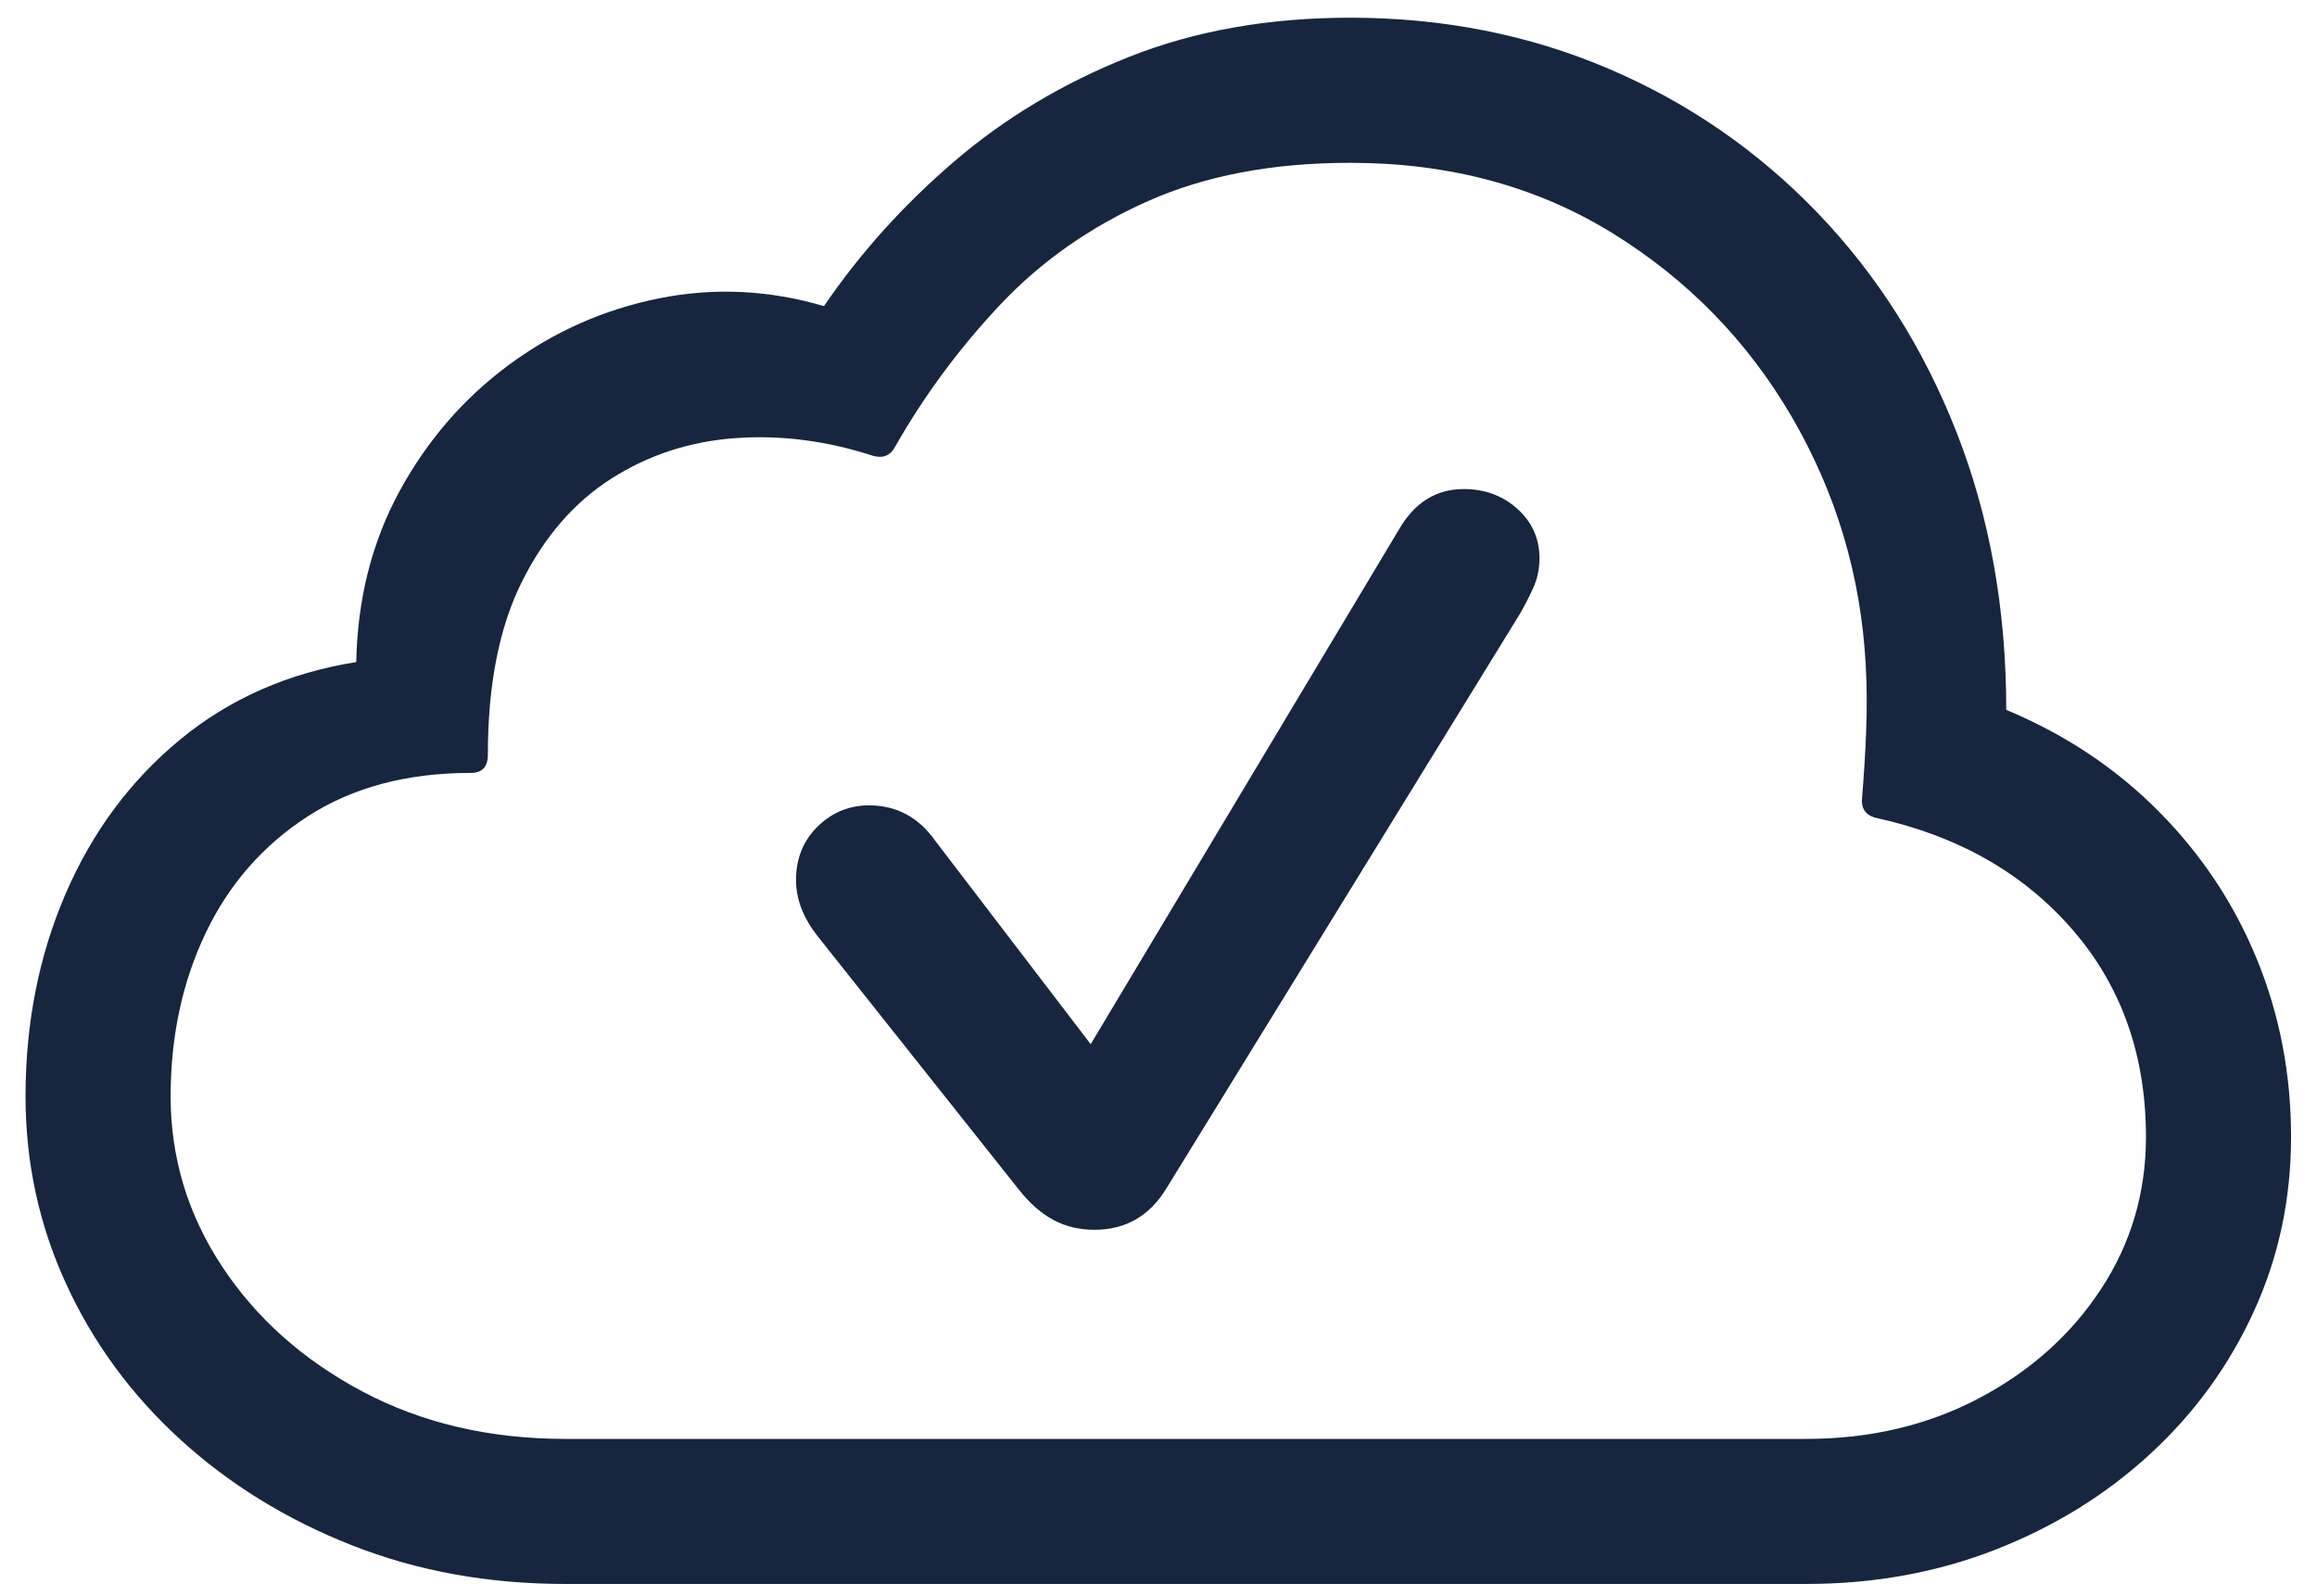 <?xml version="1.0" encoding="UTF-8"?>
<svg width="45px" height="31px" viewBox="0 0 45 31" version="1.1" xmlns="http://www.w3.org/2000/svg" xmlns:xlink="http://www.w3.org/1999/xlink">
    <title>cloud-icon</title>
    <g id="Website" stroke="none" stroke-width="1" fill="none" fill-rule="evenodd">
        <g id="Desktop-HD-Copy" transform="translate(-905, -4540)" fill="#17253F" fill-rule="nonzero">
            <g id="Features" transform="translate(0, 3423)">
                <g transform="translate(474, 238)" id="Mapping-Selection-Copy-2">
                    <g transform="translate(398, 840)">
                        <g id="cloud-icon" transform="translate(33.496, 39.344)">
                            <path d="M34.584,30.418 C35.902,30.418 37.133,30.194 38.277,29.745 C39.42,29.295 40.421,28.674 41.278,27.881 C42.136,27.087 42.804,26.165 43.282,25.115 C43.761,24.065 44,22.939 44,21.737 C44,20.512 43.778,19.36 43.335,18.281 C42.892,17.202 42.256,16.245 41.427,15.411 C40.599,14.576 39.613,13.92 38.469,13.442 C38.469,11.493 38.149,9.699 37.507,8.06 C36.865,6.42 35.964,4.997 34.803,3.789 C33.642,2.582 32.288,1.648 30.742,0.989 C29.196,0.33 27.525,0 25.728,0 C24.141,0 22.709,0.254 21.431,0.761 C20.154,1.269 19.022,1.946 18.036,2.792 C17.05,3.637 16.207,4.574 15.507,5.601 C14.433,5.286 13.363,5.236 12.295,5.452 C11.228,5.668 10.256,6.099 9.381,6.747 C8.506,7.395 7.8,8.211 7.263,9.197 C6.727,10.183 6.447,11.289 6.423,12.514 C5.105,12.724 3.964,13.226 3.002,14.019 C2.039,14.813 1.298,15.81 0.779,17.012 C0.26,18.214 0,19.526 0,20.95 C0,22.233 0.263,23.447 0.788,24.59 C1.313,25.734 2.051,26.74 3.002,27.609 C3.953,28.479 5.064,29.164 6.336,29.666 C7.608,30.168 8.99,30.418 10.484,30.418 L34.584,30.418 Z M34.584,27.601 L10.484,27.601 C9.014,27.601 7.701,27.294 6.546,26.682 C5.391,26.069 4.481,25.258 3.815,24.249 C3.15,23.24 2.818,22.14 2.818,20.95 C2.818,19.783 3.045,18.724 3.5,17.773 C3.955,16.822 4.618,16.067 5.487,15.507 C6.356,14.947 7.409,14.667 8.646,14.667 C8.868,14.667 8.979,14.55 8.979,14.317 C8.979,12.963 9.197,11.846 9.635,10.965 C10.072,10.084 10.653,9.413 11.376,8.952 C12.1,8.491 12.902,8.229 13.783,8.165 C14.664,8.101 15.553,8.214 16.452,8.506 C16.65,8.564 16.796,8.506 16.889,8.331 C17.461,7.327 18.144,6.406 18.937,5.566 C19.731,4.726 20.684,4.058 21.799,3.562 C22.913,3.066 24.223,2.818 25.728,2.818 C27.641,2.818 29.333,3.27 30.804,4.174 C32.274,5.078 33.44,6.272 34.304,7.753 C35.167,9.235 35.646,10.84 35.739,12.566 C35.762,12.975 35.765,13.404 35.748,13.853 C35.73,14.302 35.704,14.731 35.669,15.139 C35.646,15.361 35.739,15.495 35.949,15.542 C37.536,15.892 38.805,16.615 39.756,17.712 C40.707,18.809 41.182,20.151 41.182,21.737 C41.182,22.823 40.89,23.809 40.307,24.695 C39.724,25.582 38.933,26.288 37.936,26.813 C36.938,27.338 35.821,27.601 34.584,27.601 Z M20.757,23.54 C21.364,23.54 21.831,23.272 22.158,22.735 L29.018,11.586 C29.1,11.446 29.185,11.283 29.272,11.096 C29.36,10.91 29.403,10.711 29.403,10.501 C29.403,10.116 29.26,9.795 28.975,9.539 C28.689,9.282 28.342,9.154 27.933,9.154 C27.396,9.154 26.976,9.416 26.673,9.941 L20.687,19.935 L17.677,15.997 C17.35,15.53 16.919,15.297 16.382,15.297 C15.997,15.297 15.664,15.434 15.384,15.708 C15.104,15.982 14.964,16.329 14.964,16.749 C14.964,17.111 15.098,17.467 15.367,17.817 L19.287,22.753 C19.497,23.021 19.722,23.219 19.961,23.348 C20.2,23.476 20.466,23.54 20.757,23.54 Z" id="Shape"></path>
                        </g>
                    </g>
                </g>
            </g>
        </g>
    </g>
</svg>